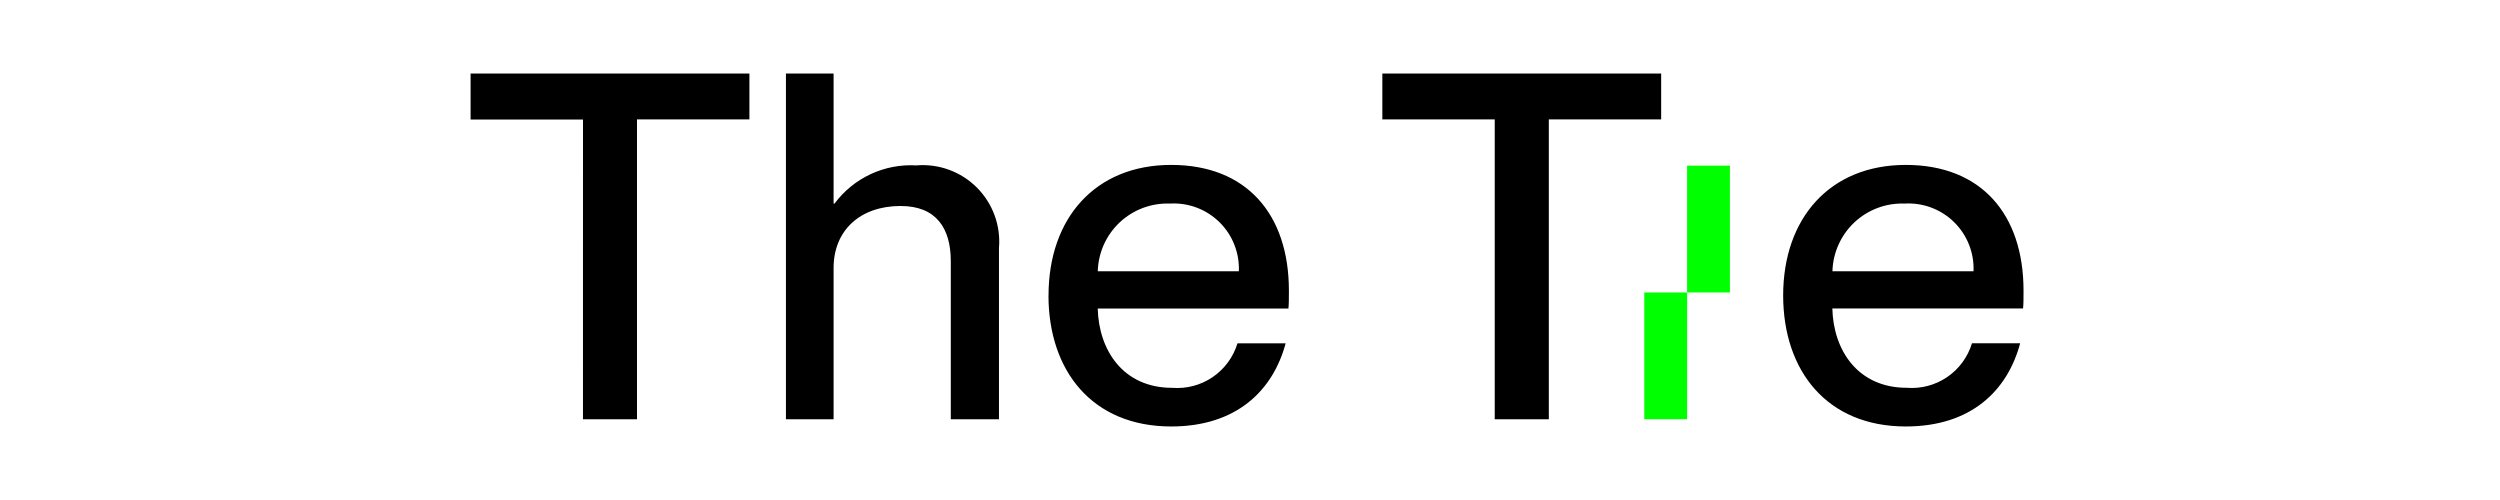 <svg width="170" height="34" viewBox="0 0 170 34" fill="none" xmlns="http://www.w3.org/2000/svg">
<path d="M124.6 18.447H134.2C134.226 17.828 134.121 17.21 133.892 16.634C133.664 16.057 133.317 15.535 132.874 15.101C132.432 14.667 131.903 14.331 131.322 14.114C130.741 13.898 130.121 13.805 129.502 13.843C128.878 13.821 128.255 13.923 127.671 14.143C127.086 14.363 126.55 14.697 126.095 15.125C125.64 15.553 125.274 16.067 125.019 16.637C124.763 17.207 124.623 17.823 124.606 18.447H124.6ZM121.255 20.094C121.255 14.833 124.435 11.214 129.594 11.214C134.72 11.215 137.6 14.566 137.6 19.76C137.6 20.218 137.6 20.714 137.568 20.976H124.6C124.665 23.805 126.321 26.37 129.663 26.37C130.636 26.446 131.606 26.188 132.412 25.637C133.218 25.087 133.811 24.277 134.094 23.343H137.37C136.507 26.569 134.028 29 129.594 29C124.236 29 121.26 25.221 121.255 20.094ZM101.642 28.509V8.12H93.999V5H112.959V8.12H105.32V28.509H101.642ZM74.642 18.447H84.242C84.267 17.828 84.162 17.21 83.934 16.634C83.706 16.057 83.359 15.535 82.916 15.101C82.473 14.667 81.944 14.331 81.364 14.114C80.783 13.898 80.163 13.805 79.544 13.843C78.919 13.821 78.297 13.923 77.712 14.143C77.127 14.363 76.592 14.697 76.137 15.125C75.682 15.553 75.316 16.067 75.06 16.637C74.805 17.207 74.665 17.823 74.648 18.447H74.642ZM71.3 20.094C71.3 14.833 74.48 11.214 79.639 11.214C84.766 11.214 87.645 14.566 87.645 19.762C87.645 20.221 87.645 20.716 87.613 20.978H74.646C74.715 23.808 76.366 26.372 79.708 26.372C80.683 26.45 81.655 26.193 82.462 25.642C83.27 25.092 83.865 24.281 84.148 23.346H87.424C86.556 26.569 84.073 29 79.64 29C74.277 29 71.301 25.221 71.296 20.094H71.3ZM61.244 14.007C58.466 14.007 56.684 15.687 56.684 18.218V28.509H53.444V5H56.684V13.843H56.749C57.388 12.984 58.23 12.297 59.199 11.844C60.169 11.391 61.236 11.186 62.305 11.247C63.06 11.183 63.819 11.284 64.531 11.544C65.243 11.804 65.889 12.216 66.425 12.751C66.96 13.287 67.373 13.933 67.633 14.644C67.893 15.356 67.995 16.116 67.93 16.87V28.51H64.654V17.755C64.654 15.522 63.662 14.008 61.249 14.008L61.244 14.007ZM39.644 8.127H32V5H50.96V8.12H43.316V28.509H39.642L39.644 8.127Z" fill="black"/>
<path d="M111.812 19.887H114.725V28.509H111.812V19.887Z" fill="#00FF00"/>
<path d="M114.723 11.265H117.635V19.887H114.723V11.265Z" fill="#00FF00"/>
</svg>
